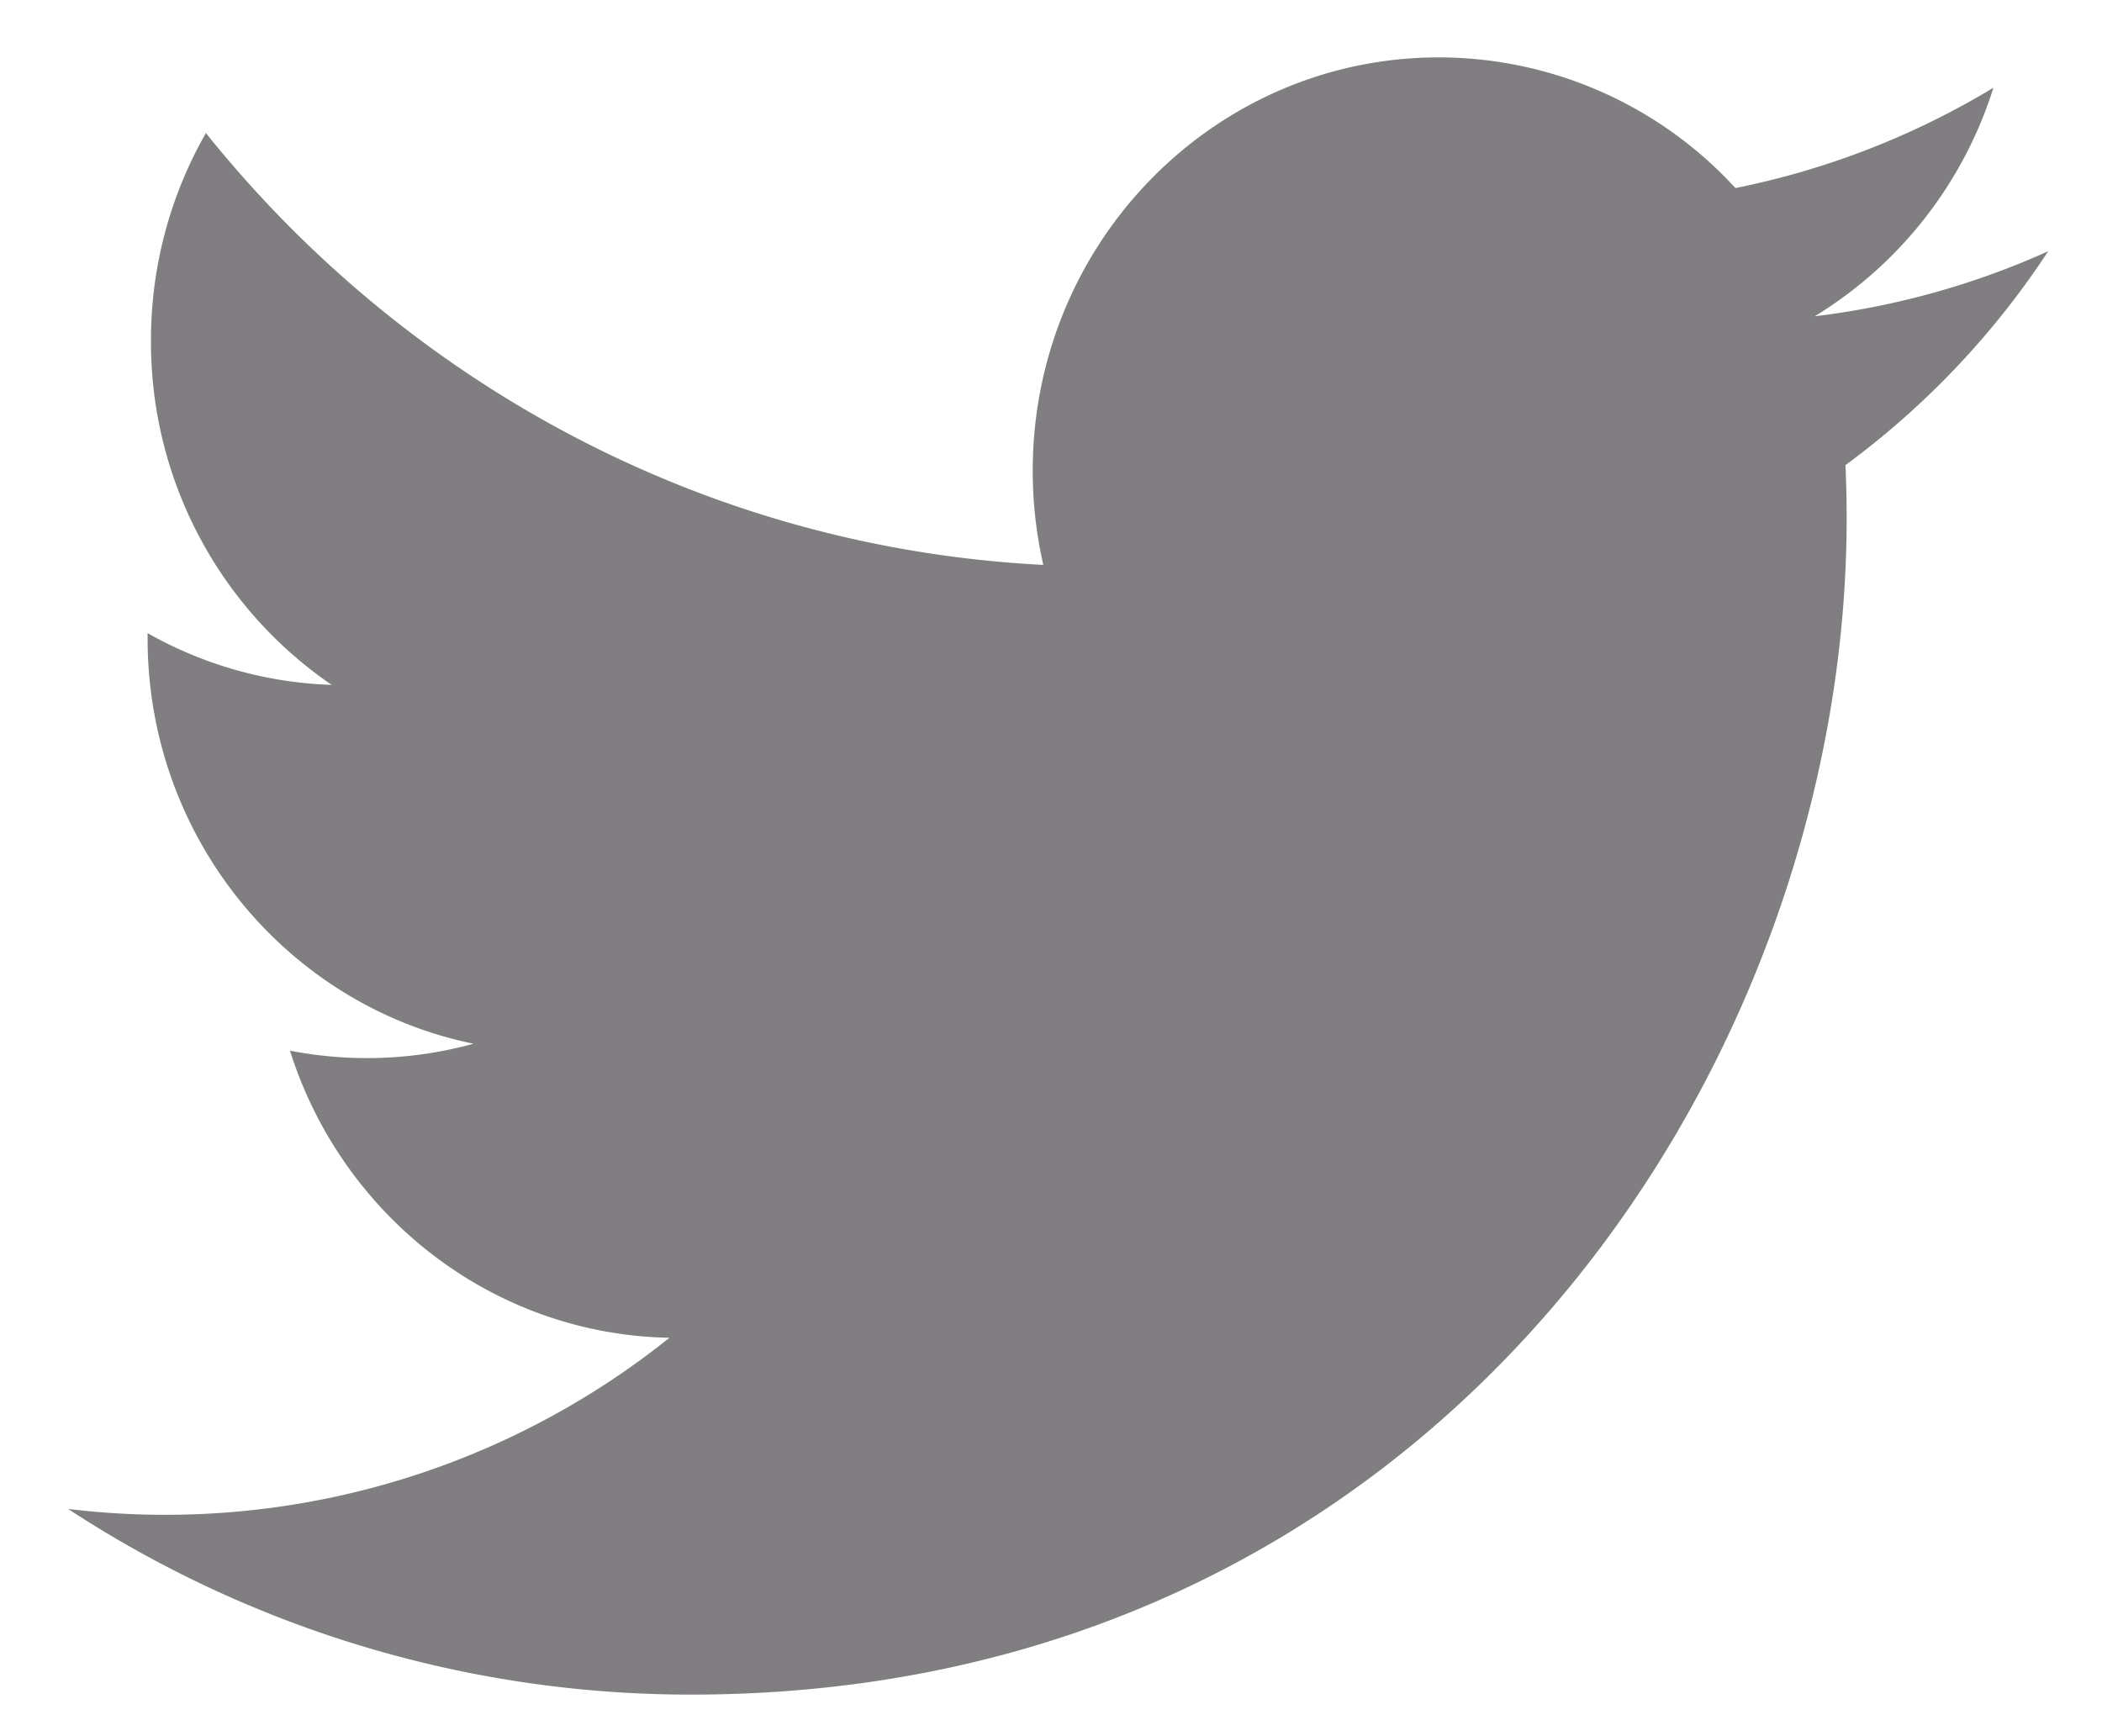 <svg xmlns="http://www.w3.org/2000/svg" width="23" height="19"><path fill="#807E81" d="M22.41 2.75a8.75 8.75 0 0 1-2.553.711A4.518 4.518 0 0 0 21.812.96a8.806 8.806 0 0 1-2.823 1.098 4.407 4.407 0 0 0-3.245-1.43C13.29.628 11.3 2.653 11.3 5.152c0 .354.04.699.116 1.03-3.695-.189-6.97-1.99-9.163-4.726a4.56 4.56 0 0 0-.601 2.275 4.542 4.542 0 0 0 1.977 3.764 4.375 4.375 0 0 1-2.014-.566v.058c0 2.19 1.532 4.019 3.566 4.435a4.397 4.397 0 0 1-2.008.076c.566 1.798 2.208 3.106 4.152 3.142a8.82 8.82 0 0 1-6.58 1.873 12.425 12.425 0 0 0 6.814 2.032c8.176 0 12.647-6.892 12.647-12.87 0-.195-.004-.39-.013-.585a9.093 9.093 0 0 0 2.218-2.34z"/></svg>
